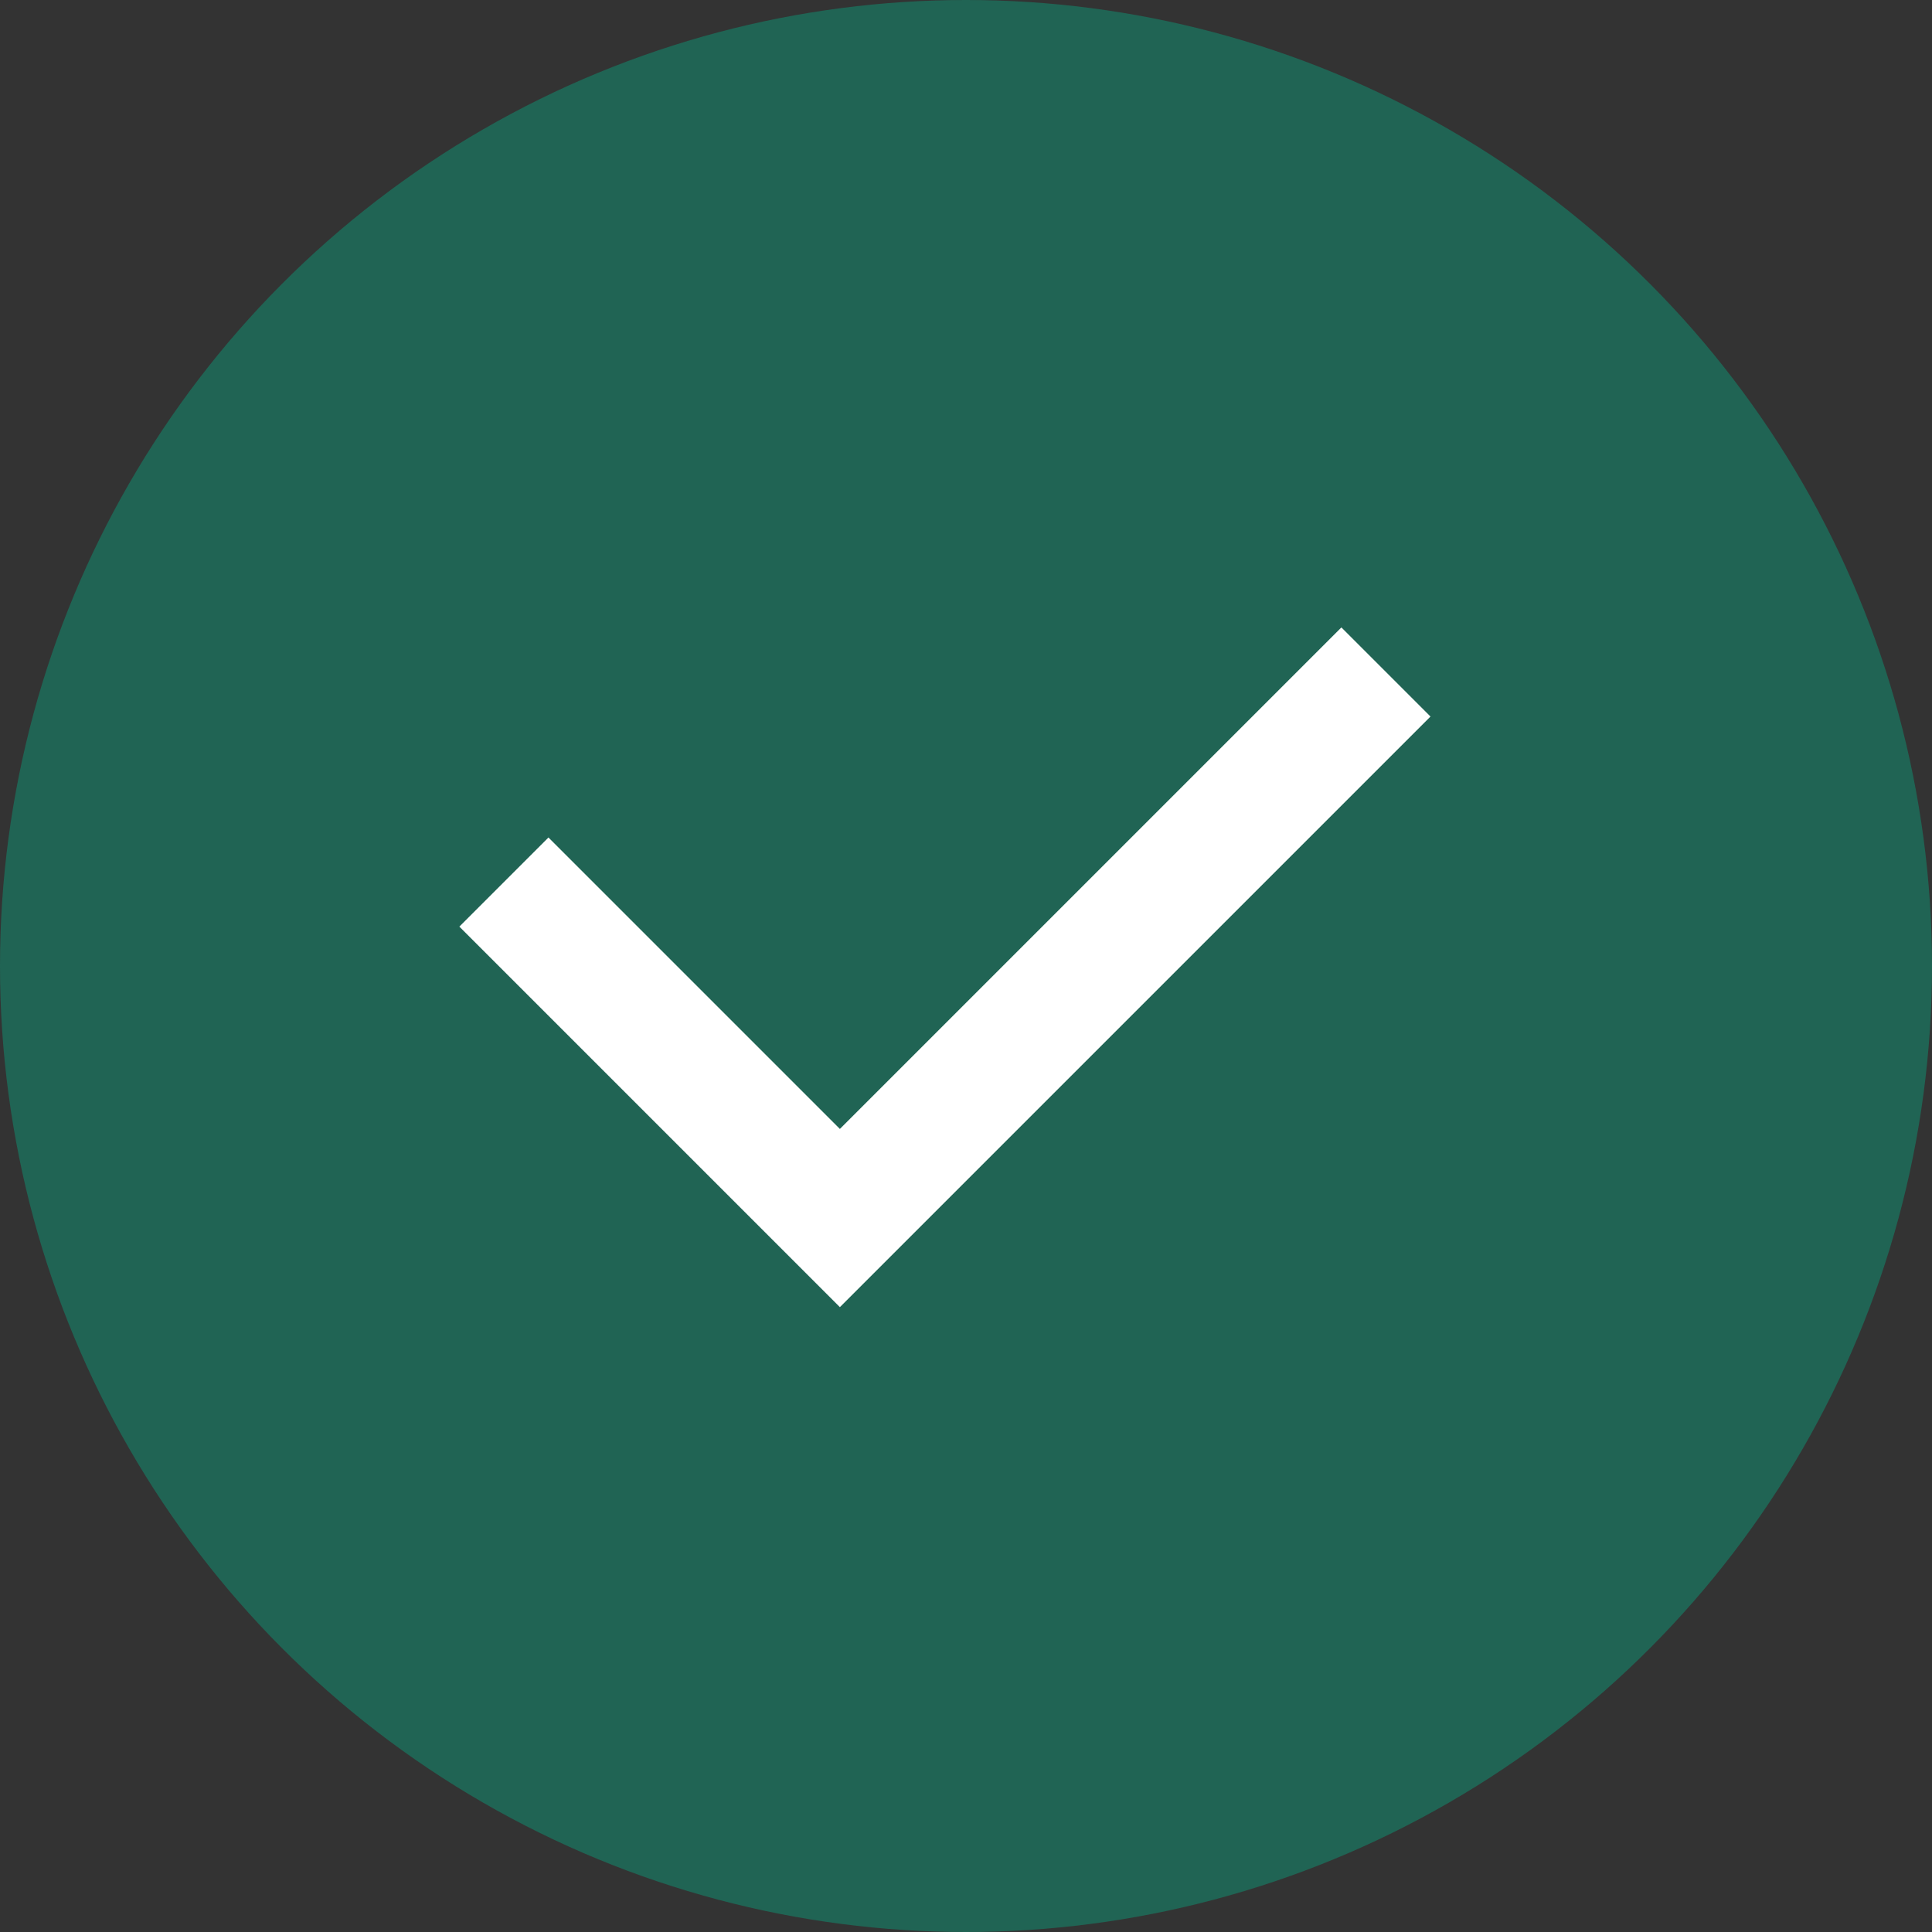 <svg xmlns="http://www.w3.org/2000/svg" fill="none" viewBox="0 0 22 22" height="22" width="22">
<rect x="0" y="0" width="22" height="22" fill="#333333" stroke="none"/>
<circle fill="#206454" r="11" cy="11" cx="11"></circle>
<path stroke-width="1.435" stroke="white" d="M5.738 10.044L9.564 13.87L15.782 7.652"></path>
</svg>

